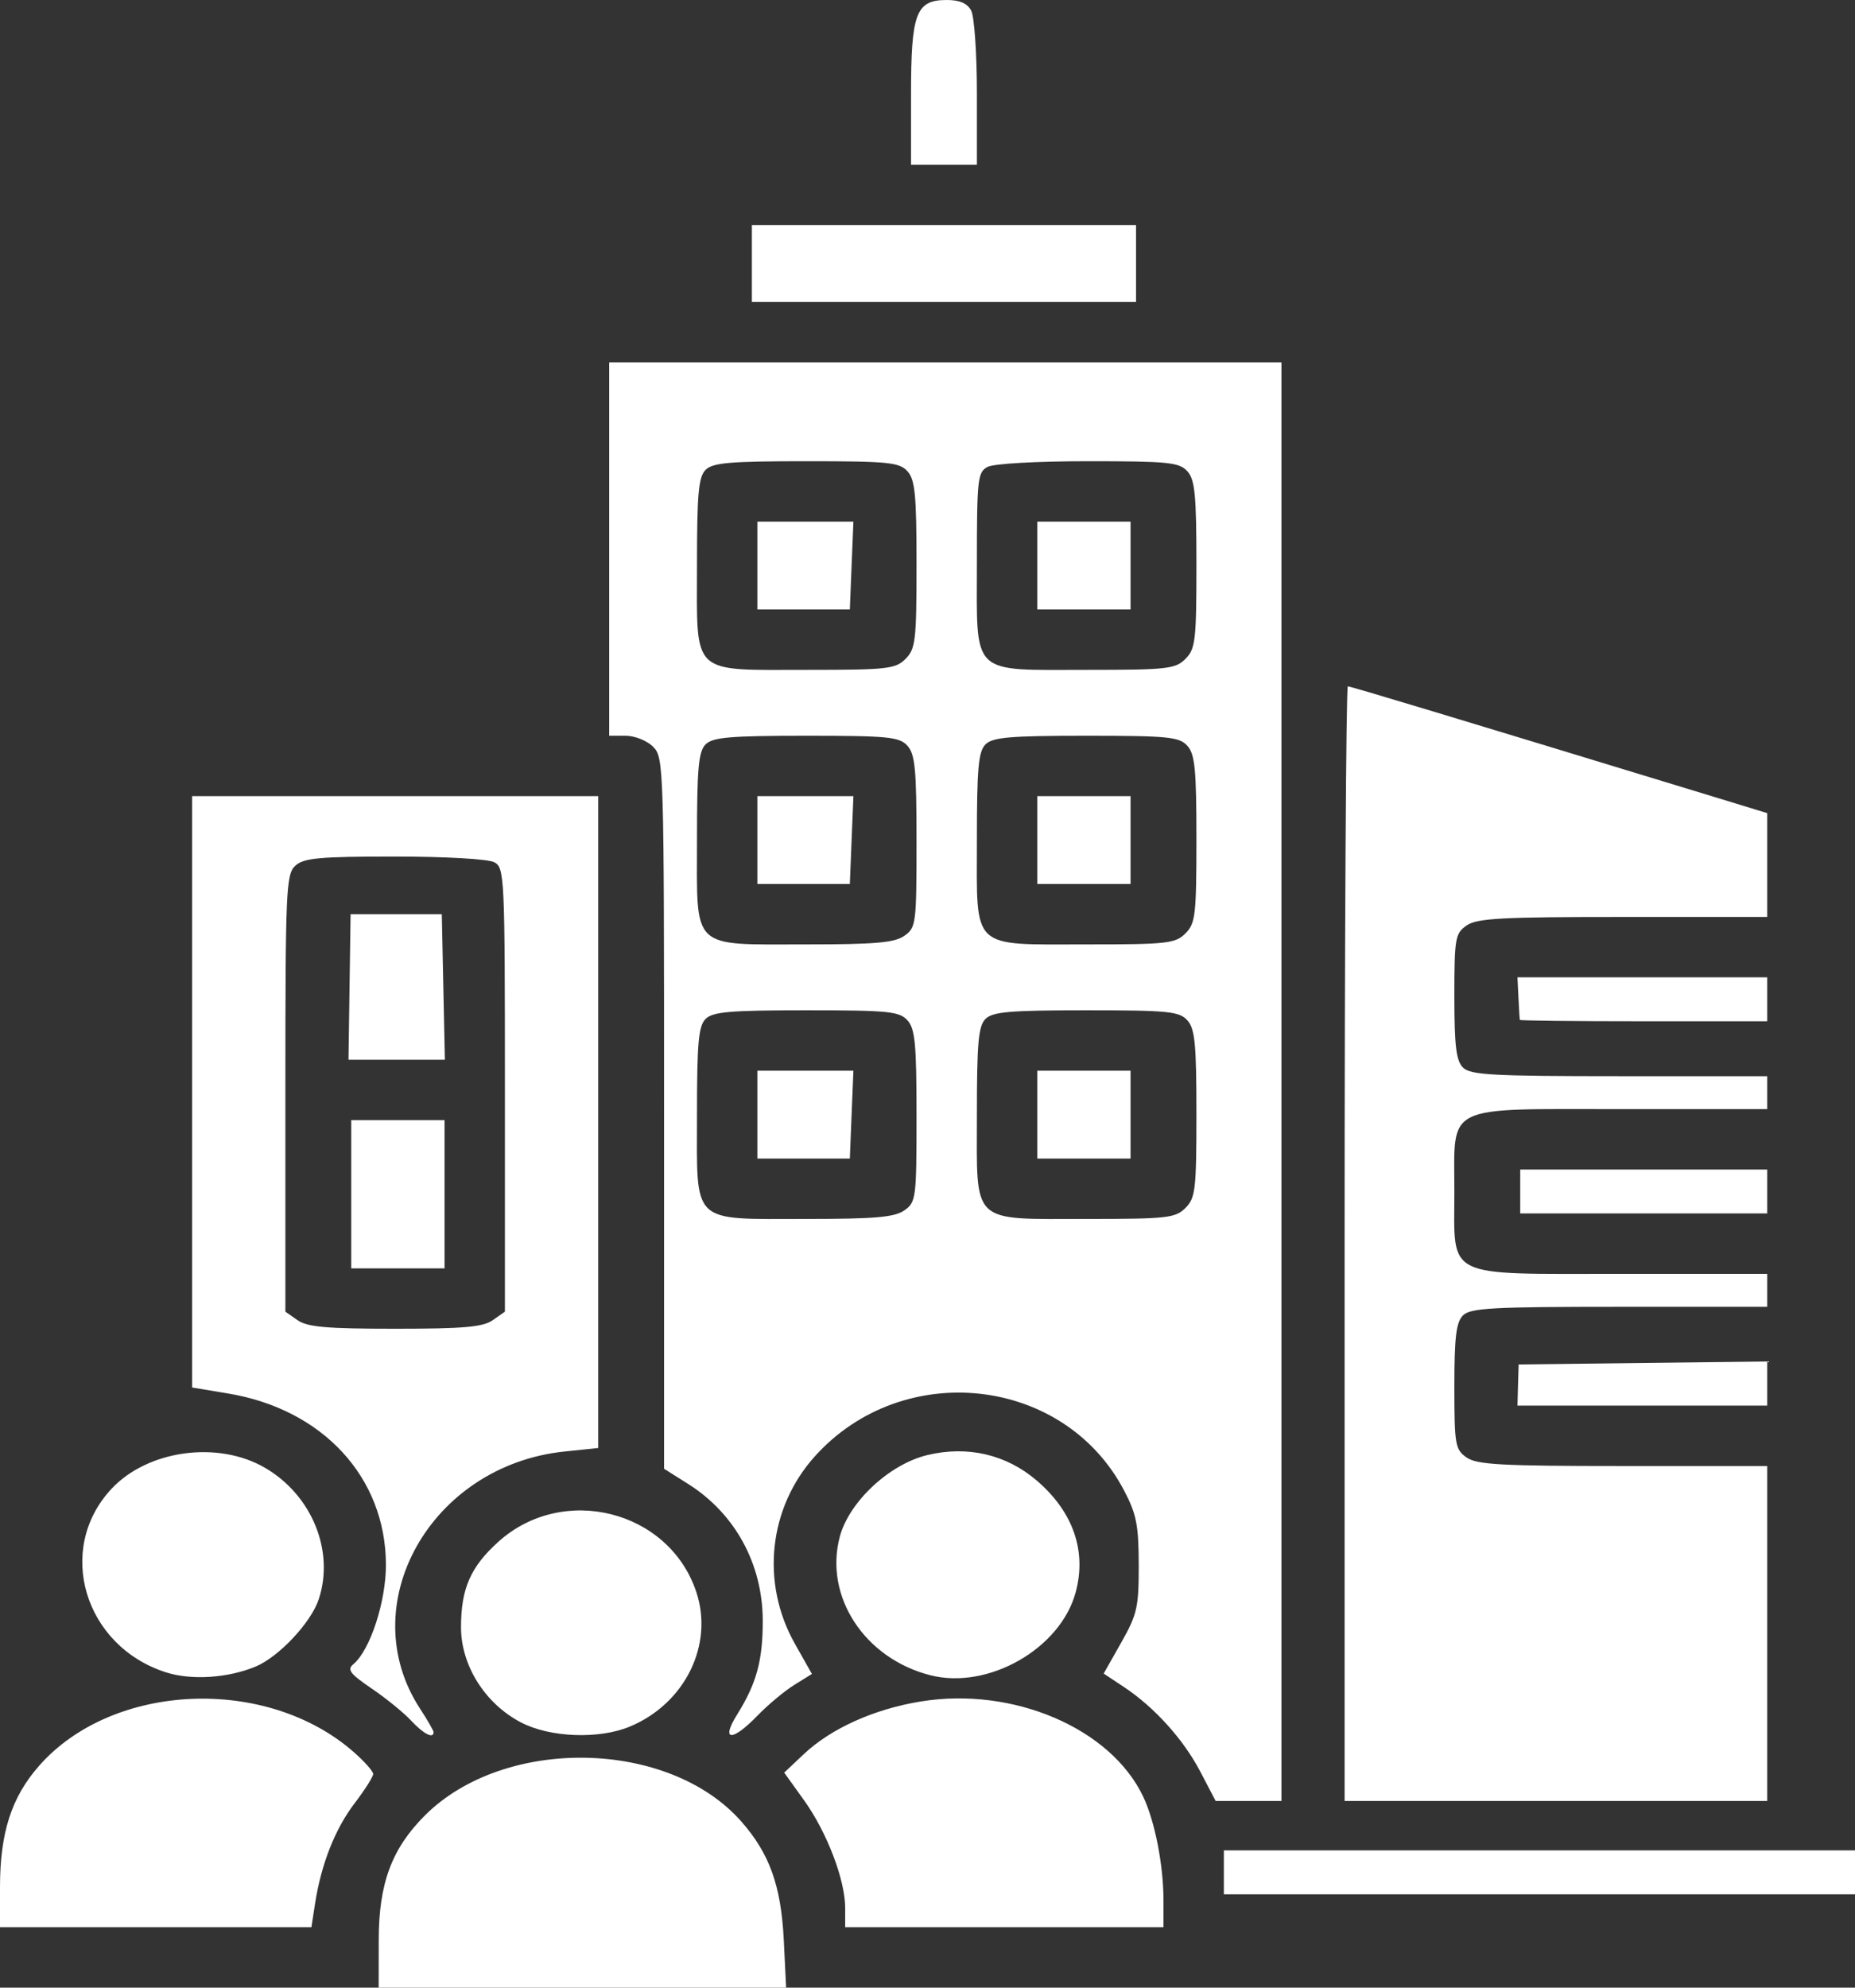 <svg width="338" height="362" viewBox="0 0 338 362" fill="none" xmlns="http://www.w3.org/2000/svg">
<rect x="0" y="0" width="338" height="362" fill="#333333" stroke="none"/>
<path d="M69.01 353.25C69.02 343.03 71.38 336.68 77.41 330.65C91.92 316.15 121.9 316.73 135.1 331.77C140.22 337.6 142.31 343.43 142.81 353.25L143.24 362H69L69.01 353.25ZM0 343.68C0 333.8 2.09 327.31 7.13 321.59C20.52 306.38 48.58 305.16 64.46 319.1C66.41 320.81 68 322.61 68 323.09C68 323.58 66.47 325.99 64.6 328.44C61.05 333.09 58.51 339.53 57.4 346.75L56.74 351H0V343.68ZM154 347.48C154 342.38 150.67 333.67 146.5 327.87L142.89 322.84L146.43 319.5C151.41 314.8 159.27 311.26 167.79 309.88C184.61 307.15 202.38 314.75 208.3 327.21C210.44 331.72 212 339.71 212 346.14V351H154V347.48ZM223 337H338V345H223V337ZM218.73 322.7C215.65 316.8 210.37 310.95 204.8 307.25L201.1 304.8L204.3 299.15C207.21 294.01 207.5 292.73 207.49 285C207.47 277.75 207.08 275.75 204.81 271.44C193.89 250.62 164.52 247.4 148.47 265.24C140.04 274.62 138.58 288.28 144.83 299.36L147.94 304.87L144.72 306.87C142.95 307.97 139.95 310.47 138.05 312.43C133.39 317.26 131.25 317.16 134.32 312.25C137.86 306.59 139 302.38 138.98 295.1C138.94 284.82 133.94 275.67 125.41 270.28L121 267.5V202.75C121 139.33 120.96 137.96 119 136C117.89 134.89 115.67 134 114 134H111V66H233.5V328H221.5L218.73 322.7ZM164.78 220.44C166.91 218.95 167 218.27 167 203.27C167 190.15 166.74 187.37 165.35 185.83C163.87 184.2 161.9 184 146.92 184C133 184 129.88 184.27 128.57 185.57C127.27 186.87 127 189.92 127 203.01C127 223.22 125.71 222 147 222C159.46 222 163 221.69 164.78 220.44ZM216 220C217.82 218.18 218 216.67 218 202.83C218 190.12 217.73 187.36 216.35 185.83C214.87 184.2 212.9 184 197.92 184C184 184 180.88 184.27 179.57 185.57C178.27 186.87 178 189.92 178 203.01C178 223.24 176.68 222 198.22 222C212.67 222 214.17 221.83 216 220ZM164.78 170.44C166.91 168.95 167 168.27 167 153.27C167 140.15 166.74 137.37 165.35 135.83C163.87 134.2 161.9 134 146.92 134C133 134 129.88 134.27 128.57 135.57C127.27 136.87 127 139.92 127 153.01C127 173.22 125.71 172 147 172C159.46 172 163 171.69 164.78 170.44ZM216 170C217.82 168.18 218 166.67 218 152.83C218 140.12 217.73 137.36 216.35 135.83C214.87 134.2 212.9 134 197.92 134C184 134 180.88 134.27 179.57 135.57C178.27 136.87 178 139.92 178 153.01C178 173.24 176.68 172 198.22 172C212.67 172 214.17 171.83 216 170ZM165 120C166.82 118.18 167 116.67 167 102.83C167 90.12 166.73 87.36 165.35 85.83C163.87 84.2 161.9 84 146.92 84C133 84 129.88 84.27 128.57 85.57C127.27 86.87 127 89.92 127 103.01C127 123.24 125.68 122 147.22 122C161.67 122 163.17 121.83 165 120ZM216 120C217.82 118.18 218 116.67 218 102.83C218 90.12 217.73 87.36 216.35 85.83C214.87 84.2 212.91 84 198.28 84C188.88 84 181.04 84.44 179.93 85.04C178.14 85.99 178 87.28 178 102.48C178 123.33 176.63 122 198.22 122C212.67 122 214.17 121.83 216 120ZM245 226.5C245 170.68 245.27 125 245.59 125C246.1 125 264.41 130.52 312.25 145.11L322 148.09V167H295.72C273.56 167 269.1 167.24 267.22 168.56C265.15 170.01 265 170.87 265 181.49C265 190.49 265.33 193.18 266.57 194.43C267.92 195.78 271.92 196 295.07 196H322V202H295.5C262.82 202 265 200.93 265 217C265 233.07 262.82 232 295.5 232H322V238H295.07C271.92 238 267.92 238.22 266.57 239.57C265.33 240.82 265 243.51 265 252.51C265 263.13 265.15 263.99 267.22 265.44C269.1 266.76 273.56 267 295.72 267H322V328H245V226.5ZM74.92 313.38C73.59 311.94 70.35 309.31 67.73 307.53C63.79 304.85 63.2 304.08 64.37 303.11C67.44 300.56 70.35 291.67 70.32 284.91C70.25 269.03 58.8 256.65 41.56 253.79L35 252.7V145H109V263.72L102.84 264.36C78.43 266.91 64.18 292.32 76.56 311.23C77.9 313.28 79 315.19 79 315.48C79 316.74 77.16 315.79 74.92 313.38ZM89.78 240.44L92 238.89V198.48C92 159.55 91.93 158.03 90.07 157.04C88.96 156.44 81.17 156 71.89 156C58.19 156 55.37 156.26 53.83 157.65C52.12 159.21 52 161.82 52 199.1V238.89L54.22 240.44C56 241.69 59.54 242 72 242C84.46 242 88 241.69 89.78 240.44ZM94.91 313.69C88.37 310.27 84 303.32 84 296.35C84 289.34 85.74 285.37 90.78 280.82C102.57 270.17 121.88 275.03 126.86 289.9C130.09 299.55 124.83 310.25 114.78 314.45C109.15 316.8 100.2 316.46 94.91 313.69ZM30.22 304.57C15.31 299.78 10.06 282.14 20.3 271.17C26.92 264.07 39.76 262.32 48.33 267.35C56.85 272.34 60.98 282.48 58.08 291.27C56.68 295.51 50.81 301.76 46.59 303.52C41.52 305.63 34.86 306.06 30.22 304.57ZM169.5 305.1C157.51 302.04 150.13 290.73 153.02 279.87C154.72 273.5 162.06 266.66 168.99 265C176.29 263.25 183.35 264.89 188.9 269.64C195.54 275.33 198.03 282.47 196 290C193.23 300.28 180.04 307.8 169.5 305.1ZM276.6 252.25L276.71 248.5L322 247.96V256H276.5L276.6 252.25ZM277 213H322V221H277V213ZM276.93 185.75C276.89 185.61 276.78 183.81 276.68 181.75L276.5 178H322V186H299.5C287.12 186 276.97 185.89 276.93 185.75ZM137 41H207V55H137V41ZM166 17.22C166 2.36 166.89 0 172.52 0C174.87 0 176.25 0.6 176.96 1.93C177.53 3 178 9.75 178 16.93V30H166V17.22ZM138 195H155.5L155.17 203L154.85 211H138V195ZM189 195H206V211H189V195ZM138 145H155.5L155.17 153L154.85 161H138V145ZM189 145H206V161H189V145ZM138 95H155.5L155.17 103L154.85 111H138V95ZM189 95H206V111H189V95ZM64 204H81V231H64V204ZM63.88 166.5H80.5L81.06 193H63.5L63.88 166.5Z" fill="white"/>
</svg>
